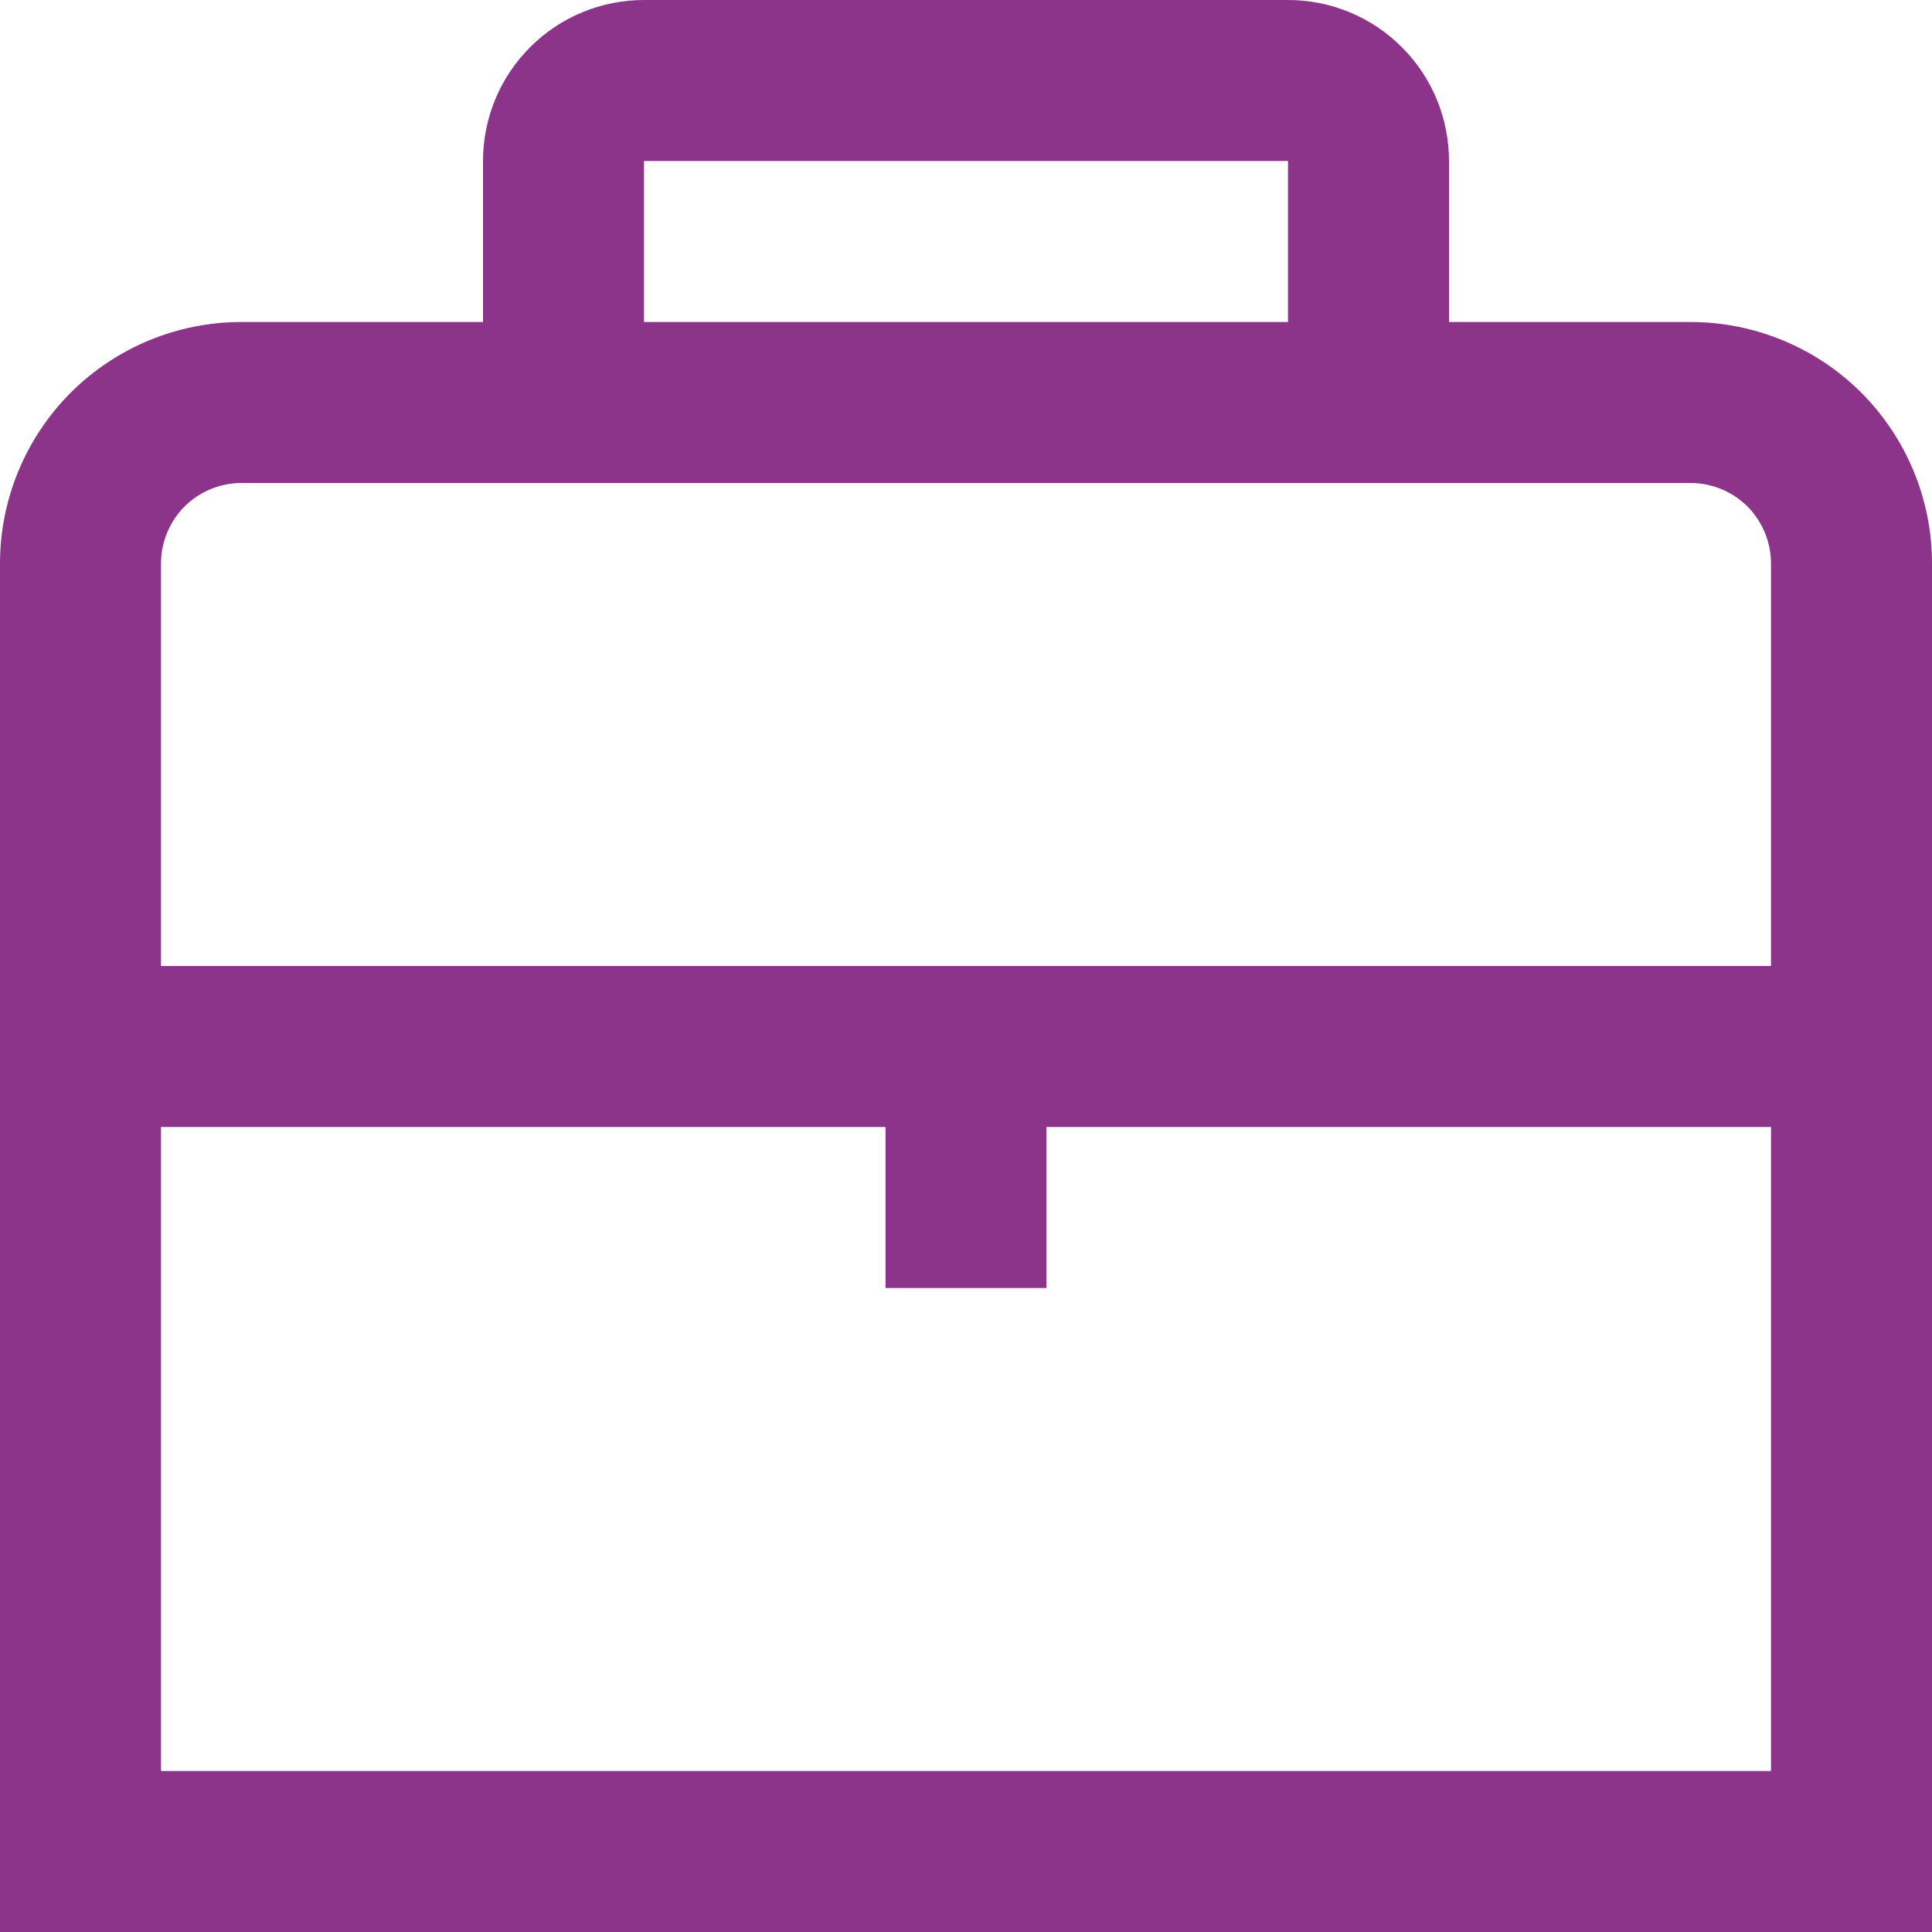 <svg width="12" height="12" viewBox="0 0 12 12" fill="none" xmlns="http://www.w3.org/2000/svg">
<path d="M10.5 2H9V1C9 0.735 8.895 0.48 8.707 0.293C8.52 0.105 8.265 0 8 0H4C3.735 0 3.48 0.105 3.293 0.293C3.105 0.48 3 0.735 3 1V2H1.5C1.102 2 0.721 2.158 0.439 2.439C0.158 2.721 0 3.102 0 3.5V12H12V3.5C12 3.102 11.842 2.721 11.561 2.439C11.279 2.158 10.898 2 10.5 2ZM4 1H8V2H4V1ZM1.5 3H10.5C10.633 3 10.76 3.053 10.854 3.146C10.947 3.24 11 3.367 11 3.5V6H1V3.5C1 3.367 1.053 3.24 1.146 3.146C1.24 3.053 1.367 3 1.5 3ZM1 11V7H5.5V8H6.5V7H11V11H1Z" fill="#8B348A"/>
</svg>
